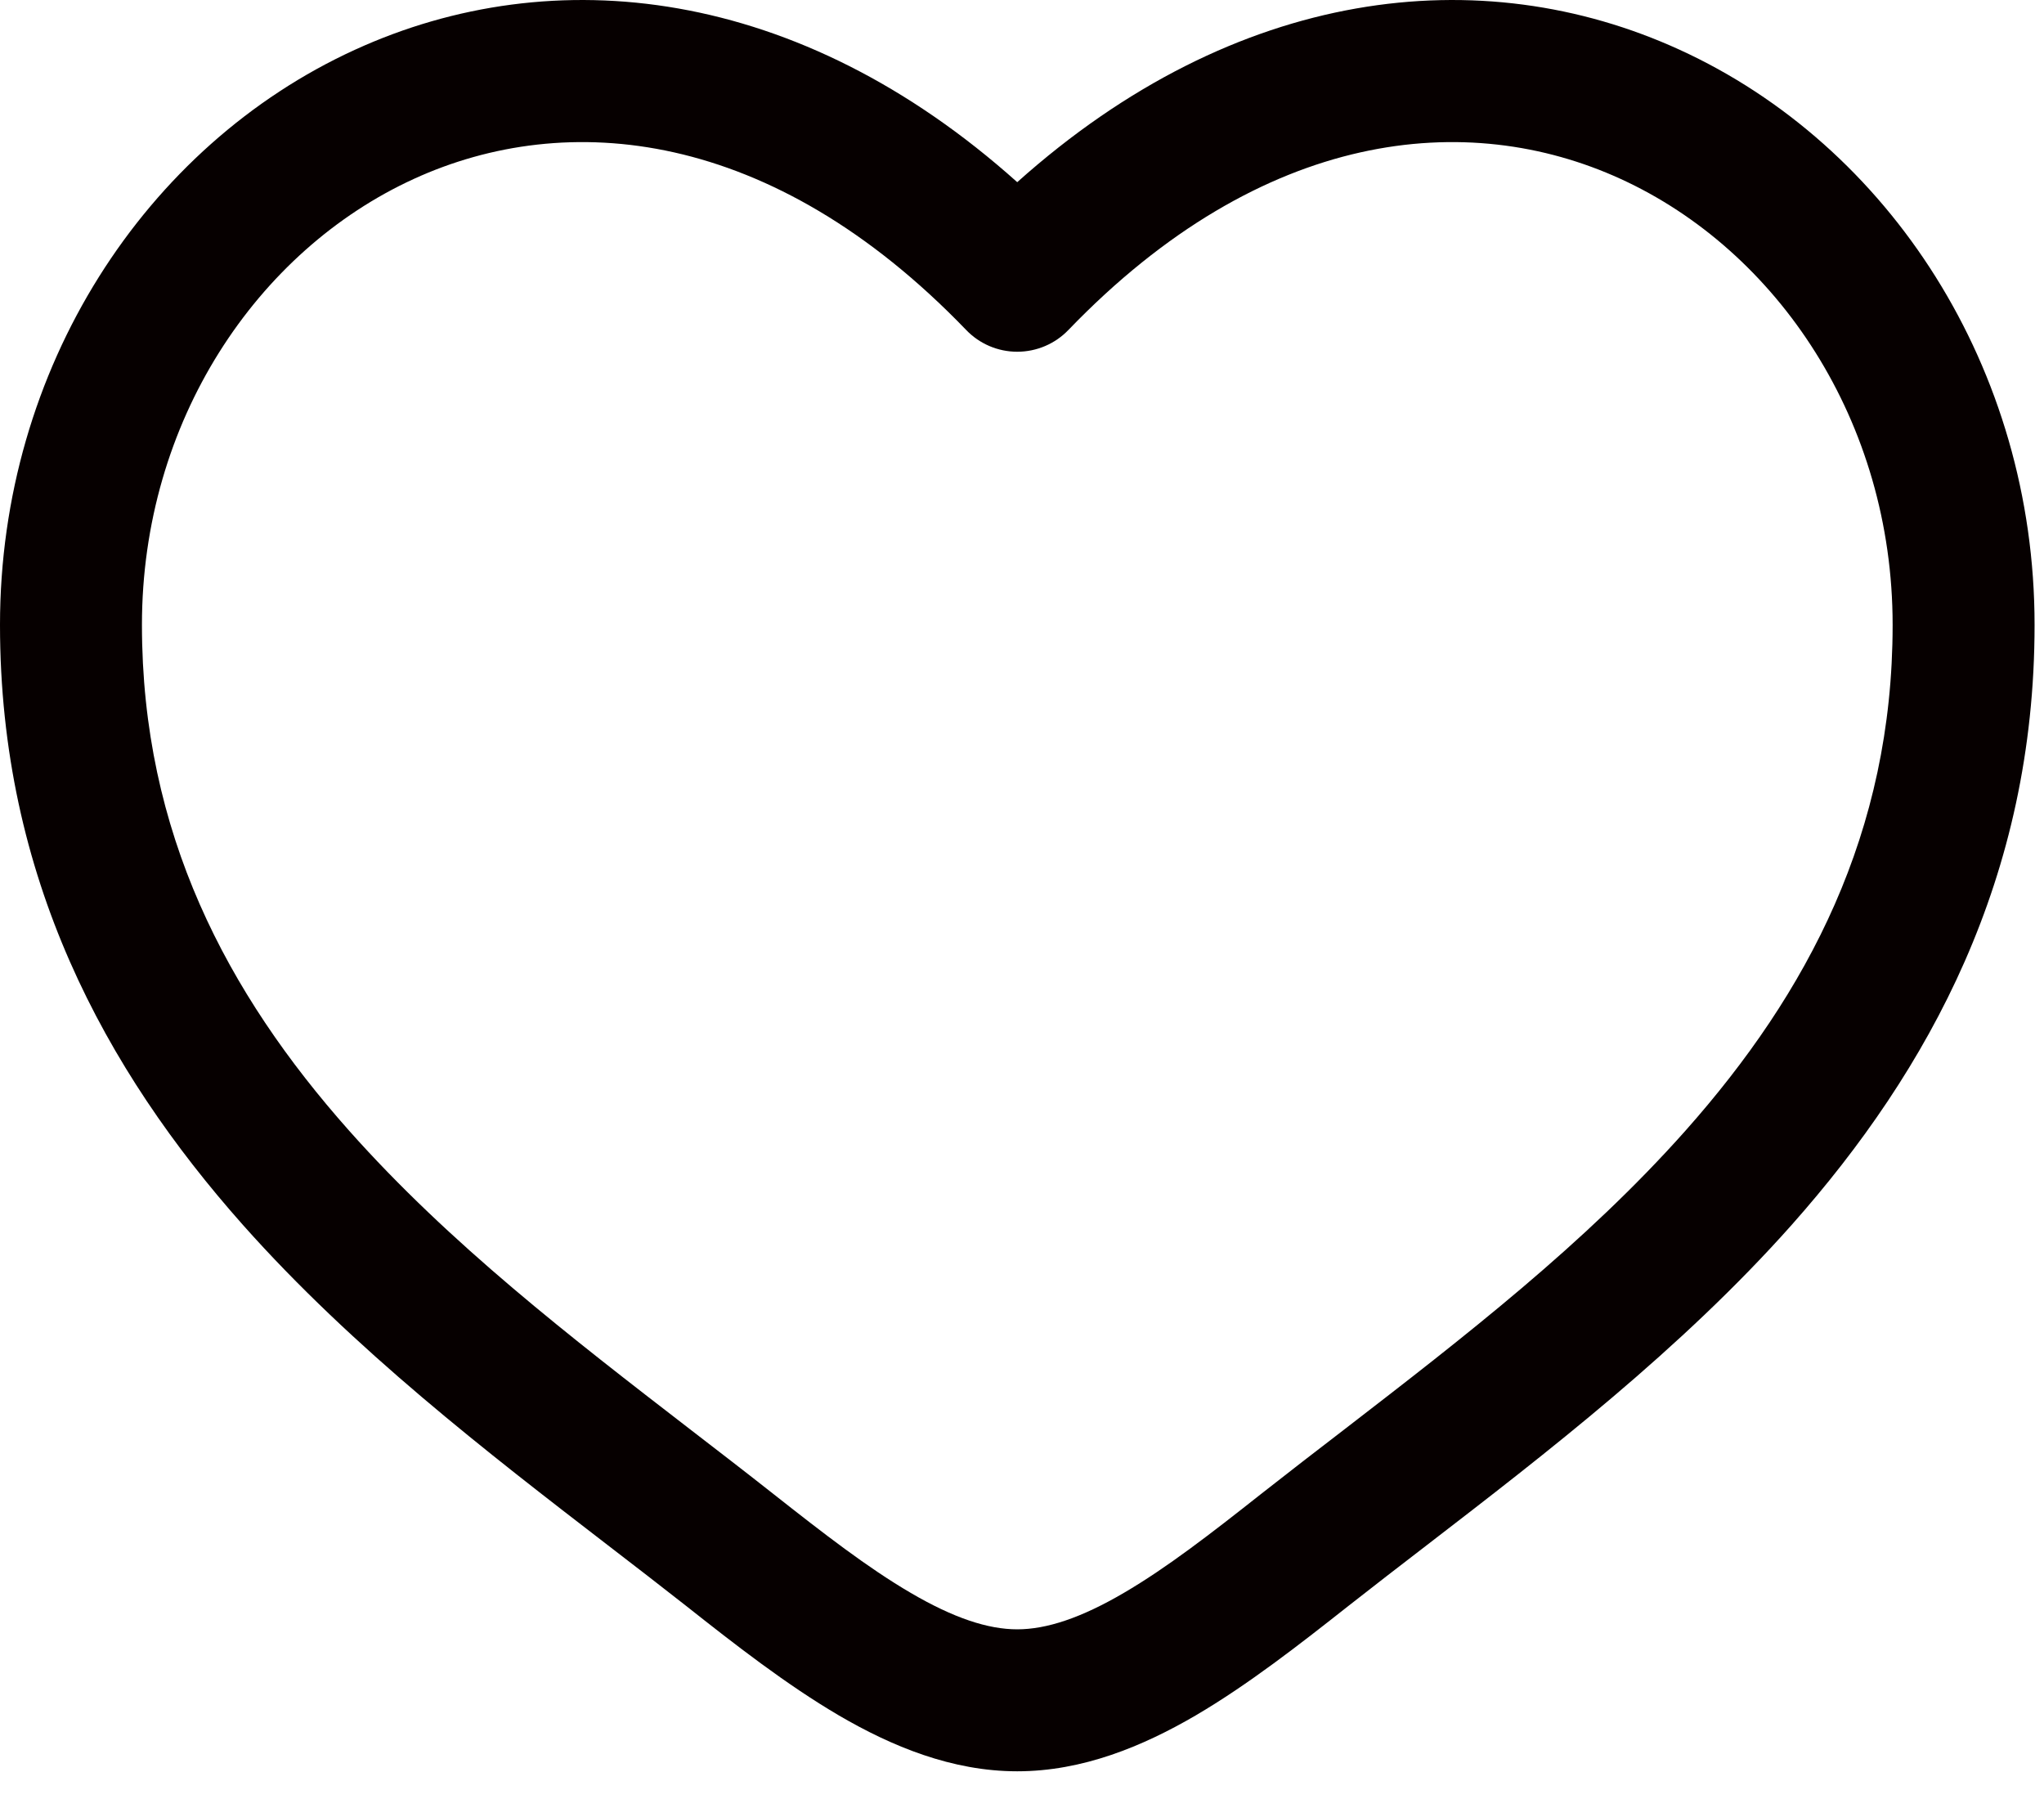 <svg width="18" height="16" viewBox="0 0 18 16" fill="none" xmlns="http://www.w3.org/2000/svg">
<path fill-rule="evenodd" clip-rule="evenodd" d="M3.645 1.575C2.263 2.207 1.25 3.71 1.25 5.502C1.25 7.334 1.999 8.745 3.074 9.955C3.959 10.951 5.031 11.778 6.076 12.584C6.324 12.775 6.571 12.965 6.813 13.156C7.252 13.502 7.643 13.805 8.02 14.025C8.397 14.246 8.7 14.346 8.958 14.346C9.216 14.346 9.52 14.246 9.897 14.025C10.274 13.805 10.665 13.502 11.103 13.156C11.346 12.965 11.592 12.775 11.841 12.584C12.886 11.778 13.958 10.951 14.843 9.955C15.917 8.745 16.667 7.334 16.667 5.502C16.667 3.71 15.654 2.207 14.271 1.575C12.928 0.961 11.124 1.124 9.409 2.905C9.291 3.028 9.128 3.097 8.958 3.097C8.788 3.097 8.626 3.028 8.508 2.905C6.793 1.124 4.988 0.961 3.645 1.575ZM8.958 1.604C7.032 -0.12 4.874 -0.361 3.126 0.438C1.279 1.282 0 3.242 0 5.502C0 7.724 0.925 9.418 2.139 10.785C3.111 11.879 4.3 12.795 5.351 13.604C5.589 13.787 5.82 13.965 6.04 14.138C6.466 14.475 6.925 14.833 7.389 15.105C7.853 15.376 8.383 15.596 8.958 15.596C9.534 15.596 10.063 15.376 10.528 15.105C10.992 14.833 11.45 14.475 11.877 14.138C12.097 13.965 12.328 13.787 12.566 13.604C13.617 12.795 14.806 11.879 15.778 10.785C16.991 9.418 17.917 7.724 17.917 5.502C17.917 3.242 16.638 1.282 14.791 0.438C13.043 -0.361 10.885 -0.12 8.958 1.604Z" fill="#060000"/>
</svg>
